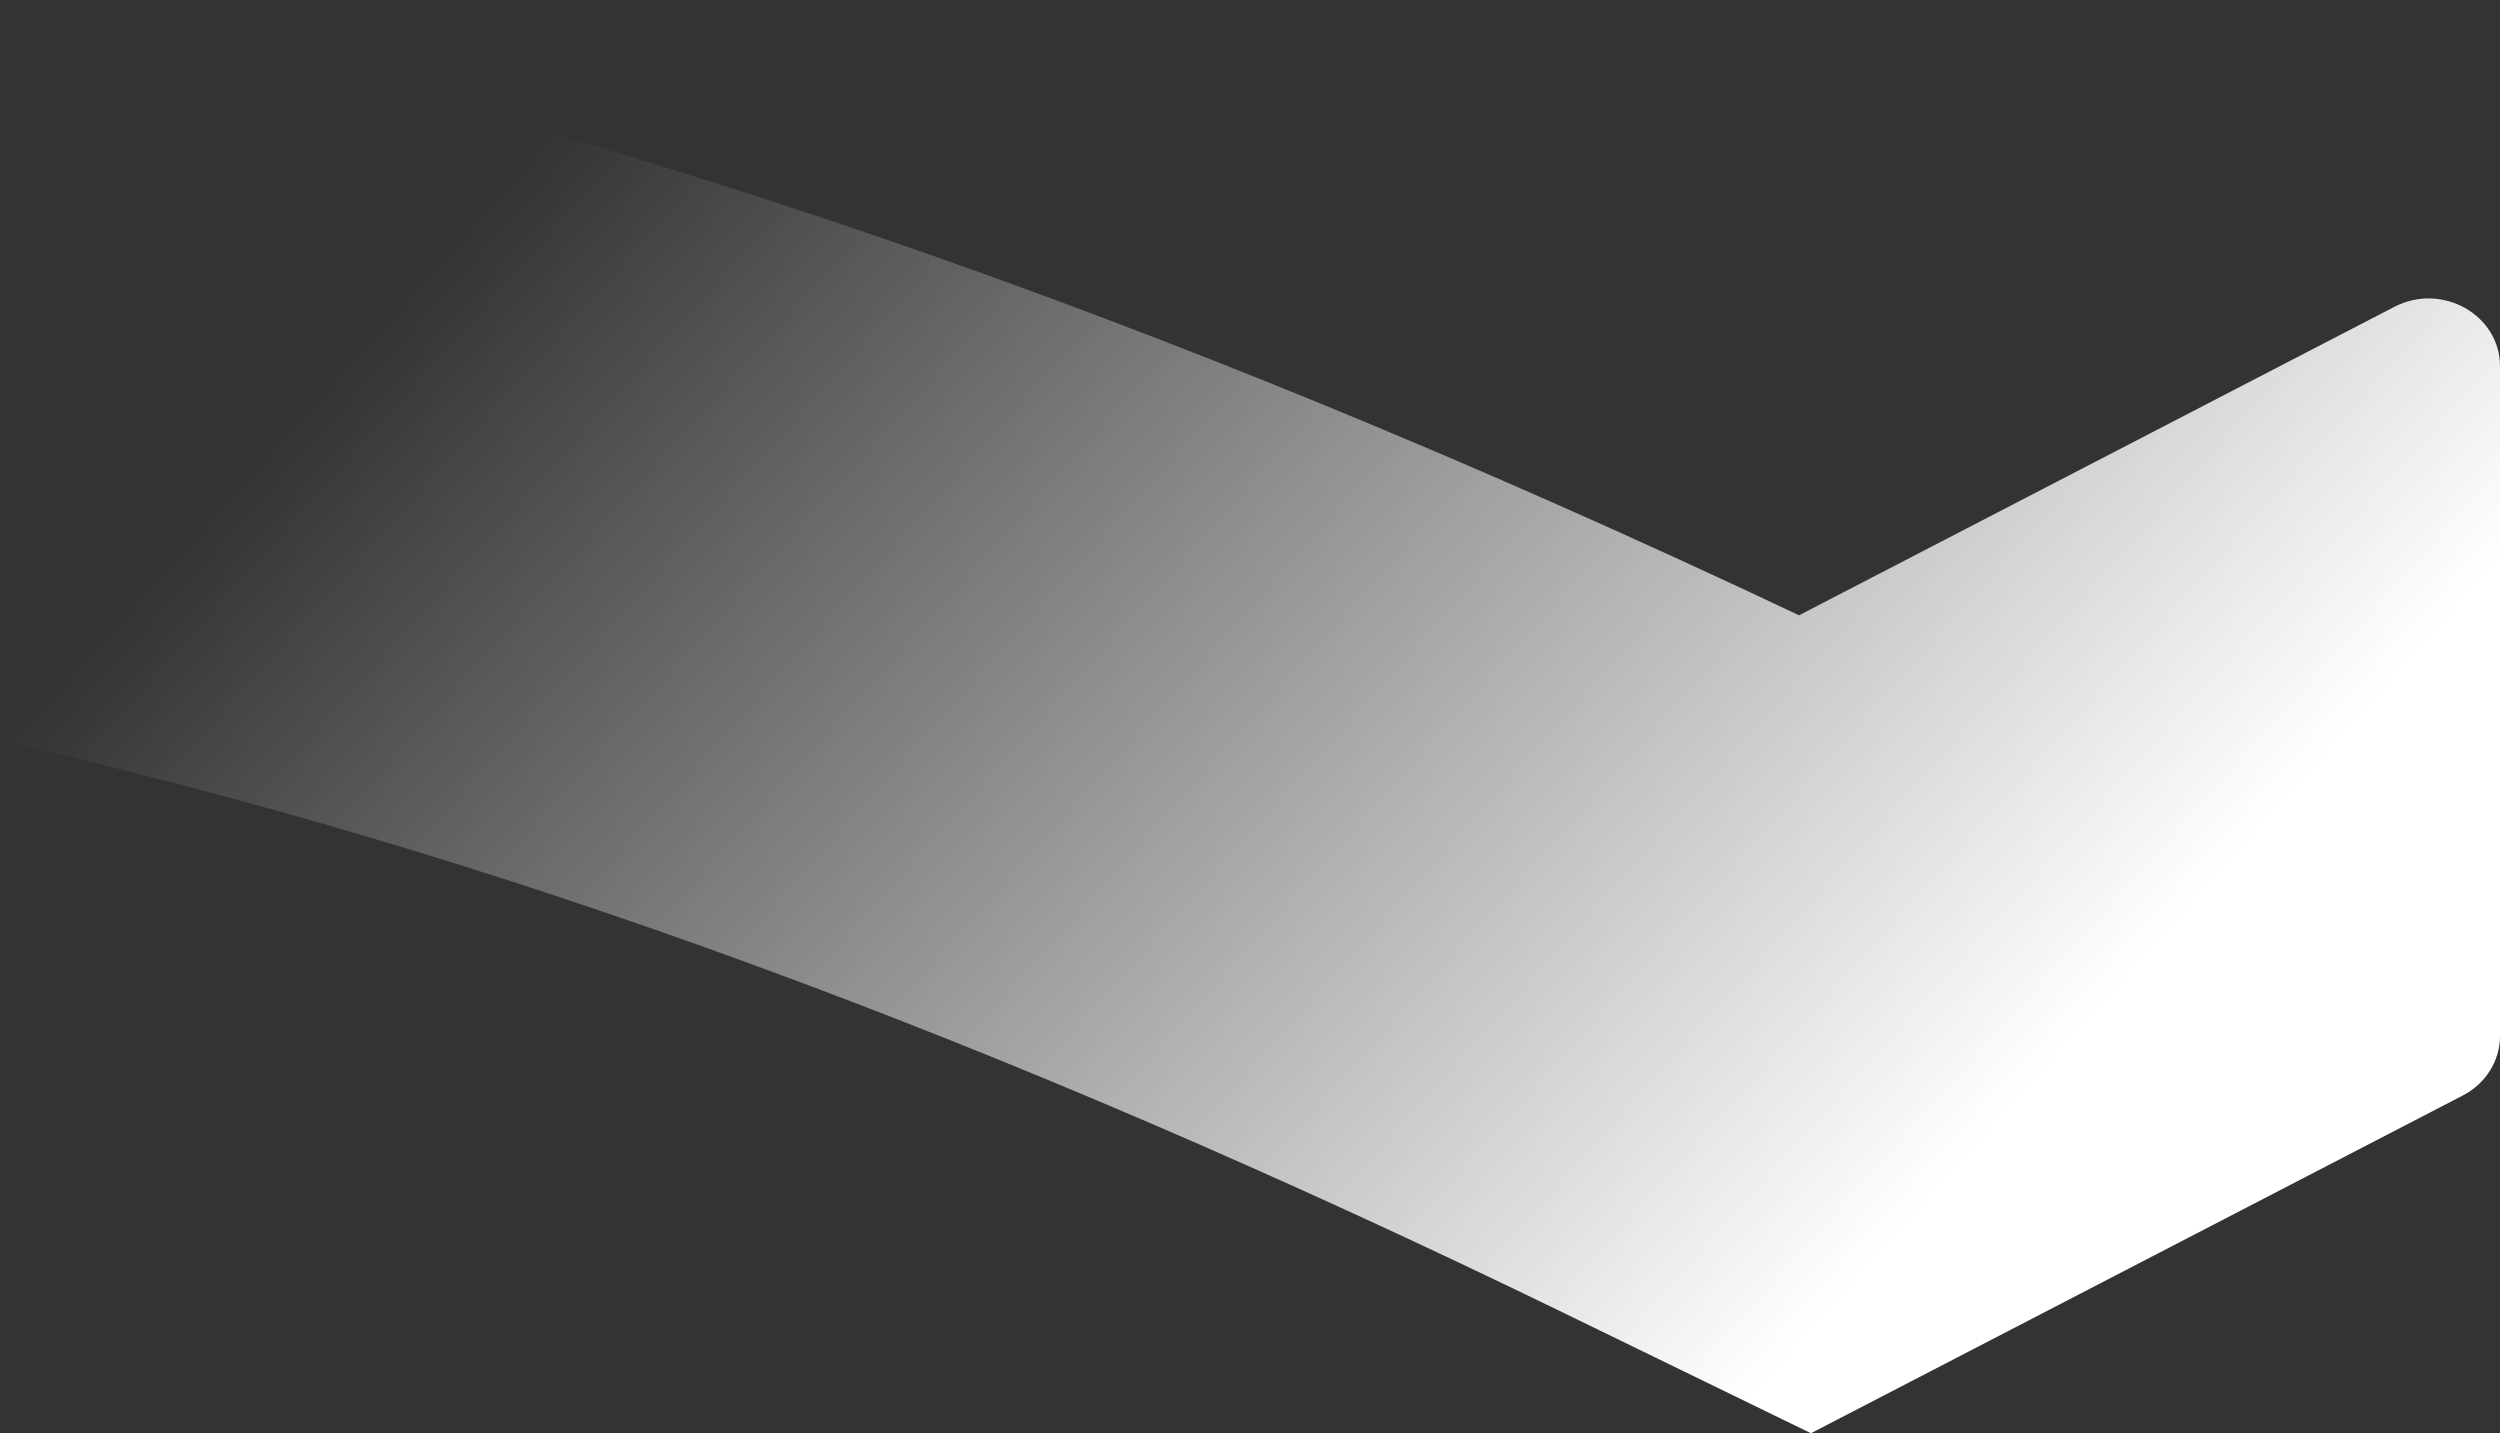 <svg xmlns="http://www.w3.org/2000/svg" viewBox="0 0 1408.34 807.396"><rect x="0" y="0" width="1408.34" height="807.396" fill="#333333" stroke="none"/><defs><linearGradient id="a" x1=".1" x2=".839" y1=".328" y2=".701" gradientUnits="objectBoundingBox"><stop offset="0" stop-color="#fff" stop-opacity="0"/><stop offset="1" stop-color="#fff"/></linearGradient></defs><path fill="url(#a)" d="M107.393 60.108c323.219 62.781 648.981 174.159 1013.462 346.617l335.4-173.79c26.8-13.885 59.482 4.533 59.482 33.521V643.71c0 13.97-8.036 26.829-20.952 33.52L1127.566 867.5 988.6 799.866C667.38 643.617 383.195 539.5 107.394 477.454V60.107Z" data-name="Path 33" transform="translate(-107.393 -60.107)"/></svg>